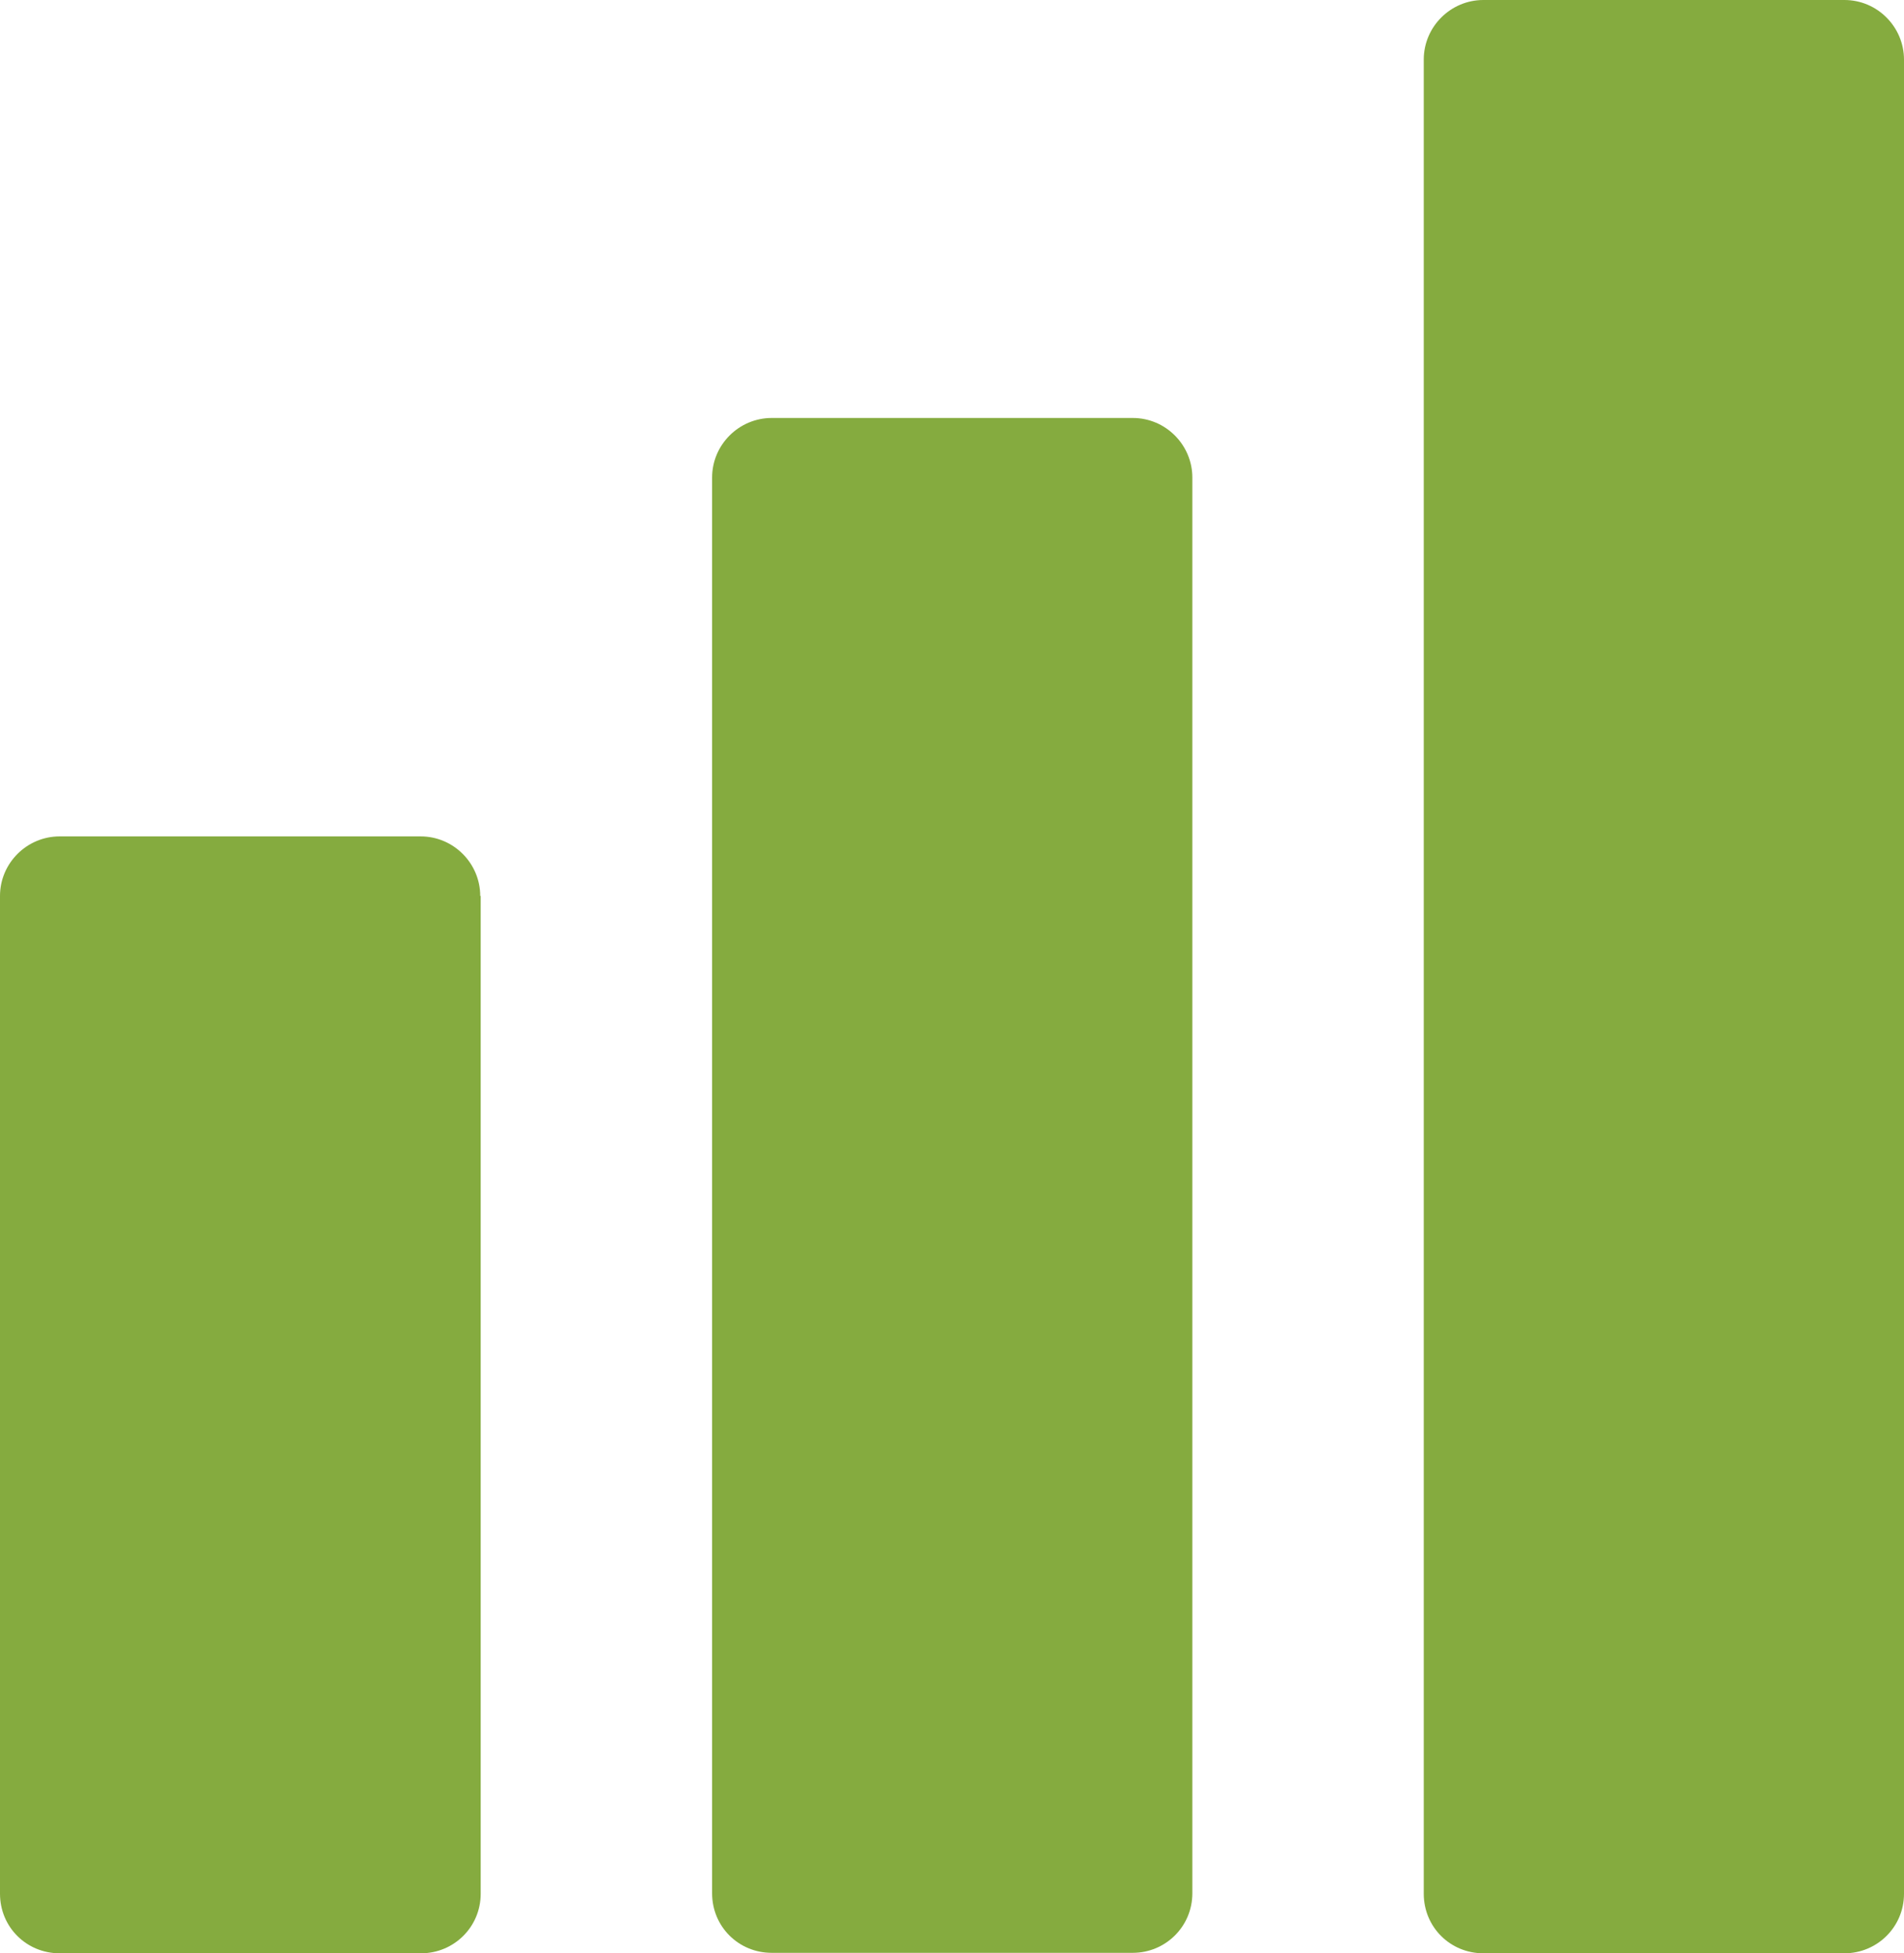 <?xml version="1.0" encoding="UTF-8"?><svg id="Layer_2" xmlns="http://www.w3.org/2000/svg" viewBox="0 0 41.55 42.62"><defs><style>.cls-1{fill:#85ab3f;}</style></defs><g id="Home_Page"><path class="cls-1" d="M10.49,19.55v21.77c0,.73-.59,1.3-1.3,1.3H1.3c-.72,0-1.3-.57-1.3-1.3v-21.77c0-.72.59-1.3,1.3-1.3h7.88c.72,0,1.3.59,1.3,1.3Z"/><path class="cls-1" d="M26.02,10.42v30.89c0,.73-.59,1.3-1.3,1.3h-7.88c-.72,0-1.3-.57-1.3-1.3V10.42c0-.72.59-1.3,1.3-1.3h7.88c.72,0,1.3.59,1.3,1.3Z"/><path class="cls-1" d="M41.55,1.3v40.02c0,.73-.59,1.3-1.3,1.3h-7.88c-.72,0-1.3-.57-1.3-1.3V1.3c0-.72.59-1.3,1.3-1.3h7.88c.72,0,1.3.59,1.3,1.3Z"/></g></svg>